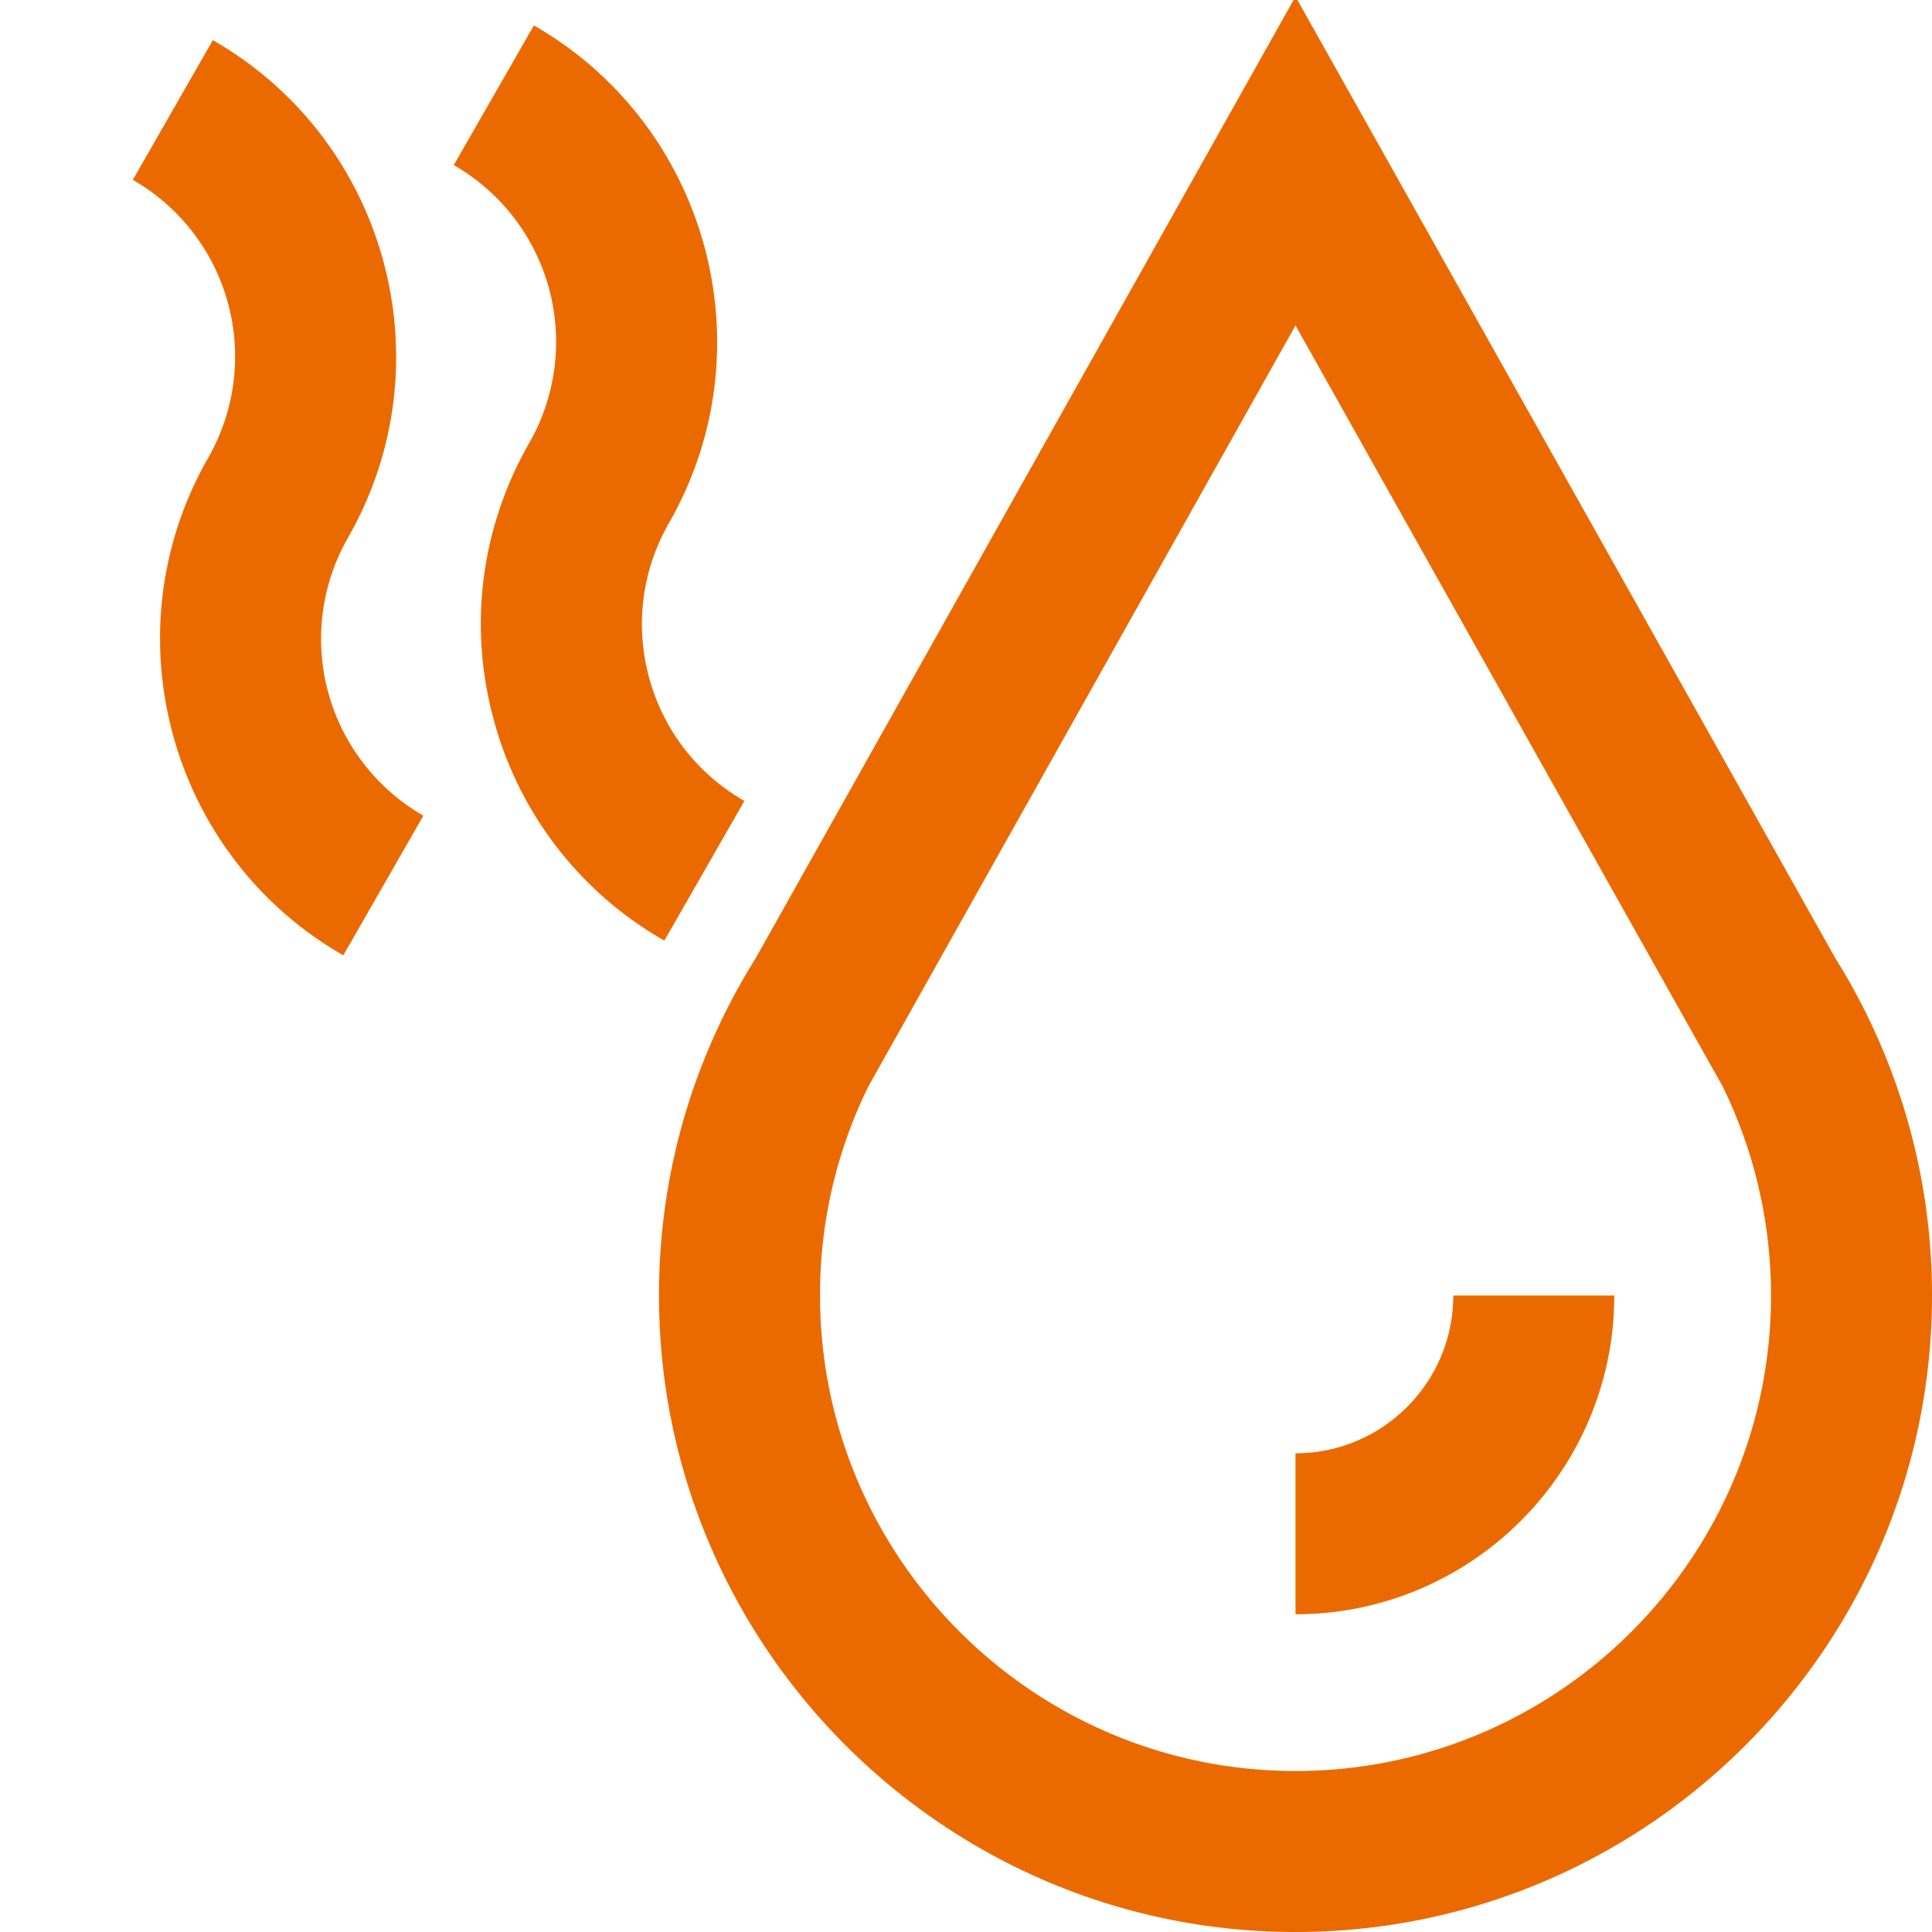 <?xml version="1.0" encoding="UTF-8"?> <svg xmlns="http://www.w3.org/2000/svg" viewBox="0 0 600 600"><path d="M206.31 292.11a112.5 112.5 0 0 1-52.98-68.58c-7.92-29.19-4-59.72 11.03-85.96a63.3 63.3 0 0 0-23.43-86.3L165.8 7.9c54.17 31.04 73 100.37 41.95 154.54-8.4 14.65-10.58 31.7-6.16 48s14.94 29.9 29.59 38.3l-24.86 43.38Zm-98.25-125.1C139.1 112.84 120.28 43.5 66.1 12.47L41.25 55.85a63.3 63.3 0 0 1 23.42 86.3c-31.04 54.17-12.22 123.5 41.95 154.54l24.86-43.38a63.3 63.3 0 0 1-23.42-86.3Zm294.27 284.32v50c54.6 0 99-44.4 99-99h-50c0 27.02-21.98 49-49 49Zm197.67-49c0 109-88.67 197.67-197.67 197.67s-197.67-88.67-197.67-197.67c0-30.77 6.89-60.26 20.46-87.65a193.59 193.59 0 0 1 9.51-17L402.33-1.07l167.62 298.6A197.07 197.07 0 0 1 600 402.33Zm-50 0c0-22.65-5.15-44.8-15-64.9L402.33 101.07 269.7 337.37a146.1 146.1 0 0 0-15.03 64.96c0 81.43 66.25 147.67 147.67 147.67S550 483.76 550 402.33Z" style="fill:#eb6a00"></path></svg> 